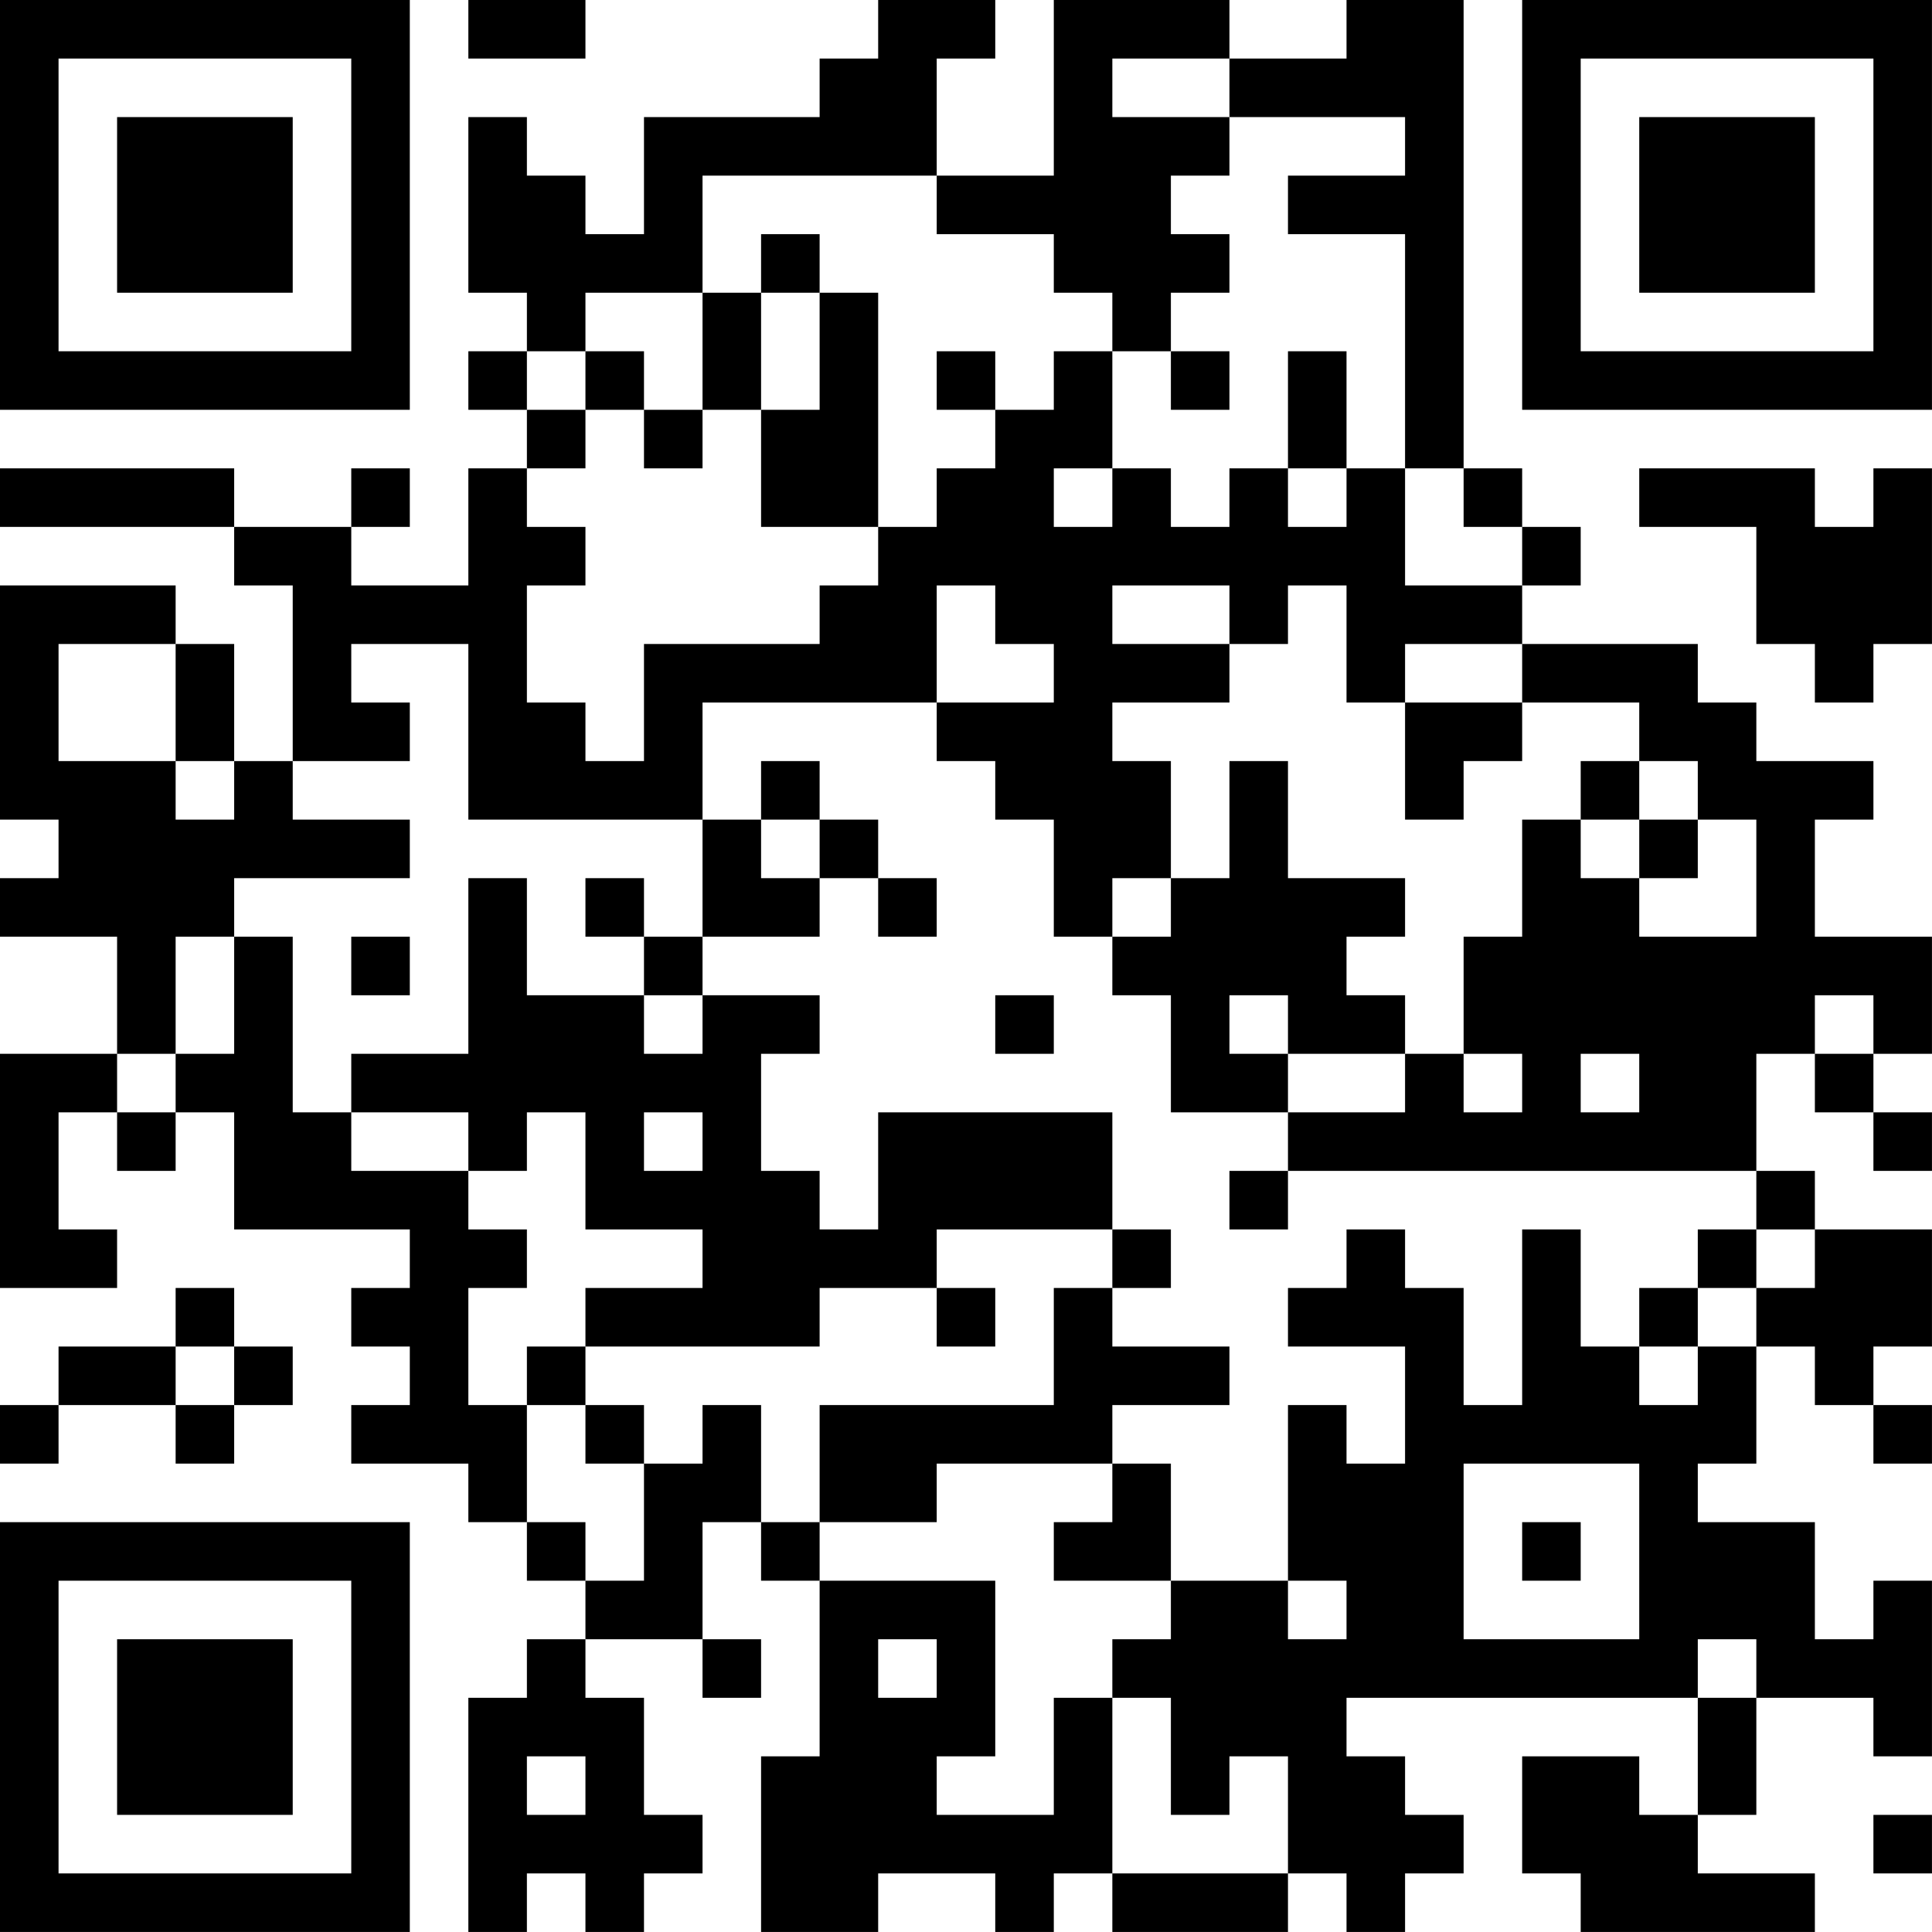 <?xml version="1.0" encoding="UTF-8"?>
<svg xmlns="http://www.w3.org/2000/svg" version="1.1" width="400" height="400" viewBox="0 0 400 400"><rect x="0" y="0" width="400" height="400" fill="#ffffff"/><g transform="scale(12.121)"><g transform="translate(0,0)"><path fill-rule="evenodd" d="M8 0L8 1L10 1L10 0ZM15 0L15 1L14 1L14 2L11 2L11 4L10 4L10 3L9 3L9 2L8 2L8 5L9 5L9 6L8 6L8 7L9 7L9 8L8 8L8 10L6 10L6 9L7 9L7 8L6 8L6 9L4 9L4 8L0 8L0 9L4 9L4 10L5 10L5 13L4 13L4 11L3 11L3 10L0 10L0 14L1 14L1 15L0 15L0 16L2 16L2 18L0 18L0 22L2 22L2 21L1 21L1 19L2 19L2 20L3 20L3 19L4 19L4 21L7 21L7 22L6 22L6 23L7 23L7 24L6 24L6 25L8 25L8 26L9 26L9 27L10 27L10 28L9 28L9 29L8 29L8 33L9 33L9 32L10 32L10 33L11 33L11 32L12 32L12 31L11 31L11 29L10 29L10 28L12 28L12 29L13 29L13 28L12 28L12 26L13 26L13 27L14 27L14 30L13 30L13 33L15 33L15 32L17 32L17 33L18 33L18 32L19 32L19 33L22 33L22 32L23 32L23 33L24 33L24 32L25 32L25 31L24 31L24 30L23 30L23 29L29 29L29 31L28 31L28 30L26 30L26 32L27 32L27 33L31 33L31 32L29 32L29 31L30 31L30 29L32 29L32 30L33 30L33 27L32 27L32 28L31 28L31 26L29 26L29 25L30 25L30 23L31 23L31 24L32 24L32 25L33 25L33 24L32 24L32 23L33 23L33 21L31 21L31 20L30 20L30 18L31 18L31 19L32 19L32 20L33 20L33 19L32 19L32 18L33 18L33 16L31 16L31 14L32 14L32 13L30 13L30 12L29 12L29 11L26 11L26 10L27 10L27 9L26 9L26 8L25 8L25 0L23 0L23 1L21 1L21 0L18 0L18 3L16 3L16 1L17 1L17 0ZM19 1L19 2L21 2L21 3L20 3L20 4L21 4L21 5L20 5L20 6L19 6L19 5L18 5L18 4L16 4L16 3L12 3L12 5L10 5L10 6L9 6L9 7L10 7L10 8L9 8L9 9L10 9L10 10L9 10L9 12L10 12L10 13L11 13L11 11L14 11L14 10L15 10L15 9L16 9L16 8L17 8L17 7L18 7L18 6L19 6L19 8L18 8L18 9L19 9L19 8L20 8L20 9L21 9L21 8L22 8L22 9L23 9L23 8L24 8L24 10L26 10L26 9L25 9L25 8L24 8L24 4L22 4L22 3L24 3L24 2L21 2L21 1ZM13 4L13 5L12 5L12 7L11 7L11 6L10 6L10 7L11 7L11 8L12 8L12 7L13 7L13 9L15 9L15 5L14 5L14 4ZM13 5L13 7L14 7L14 5ZM16 6L16 7L17 7L17 6ZM20 6L20 7L21 7L21 6ZM22 6L22 8L23 8L23 6ZM28 8L28 9L30 9L30 11L31 11L31 12L32 12L32 11L33 11L33 8L32 8L32 9L31 9L31 8ZM16 10L16 12L12 12L12 14L8 14L8 11L6 11L6 12L7 12L7 13L5 13L5 14L7 14L7 15L4 15L4 16L3 16L3 18L2 18L2 19L3 19L3 18L4 18L4 16L5 16L5 19L6 19L6 20L8 20L8 21L9 21L9 22L8 22L8 24L9 24L9 26L10 26L10 27L11 27L11 25L12 25L12 24L13 24L13 26L14 26L14 27L17 27L17 30L16 30L16 31L18 31L18 29L19 29L19 32L22 32L22 30L21 30L21 31L20 31L20 29L19 29L19 28L20 28L20 27L22 27L22 28L23 28L23 27L22 27L22 24L23 24L23 25L24 25L24 23L22 23L22 22L23 22L23 21L24 21L24 22L25 22L25 24L26 24L26 21L27 21L27 23L28 23L28 24L29 24L29 23L30 23L30 22L31 22L31 21L30 21L30 20L22 20L22 19L24 19L24 18L25 18L25 19L26 19L26 18L25 18L25 16L26 16L26 14L27 14L27 15L28 15L28 16L30 16L30 14L29 14L29 13L28 13L28 12L26 12L26 11L24 11L24 12L23 12L23 10L22 10L22 11L21 11L21 10L19 10L19 11L21 11L21 12L19 12L19 13L20 13L20 15L19 15L19 16L18 16L18 14L17 14L17 13L16 13L16 12L18 12L18 11L17 11L17 10ZM1 11L1 13L3 13L3 14L4 14L4 13L3 13L3 11ZM24 12L24 14L25 14L25 13L26 13L26 12ZM13 13L13 14L12 14L12 16L11 16L11 15L10 15L10 16L11 16L11 17L9 17L9 15L8 15L8 18L6 18L6 19L8 19L8 20L9 20L9 19L10 19L10 21L12 21L12 22L10 22L10 23L9 23L9 24L10 24L10 25L11 25L11 24L10 24L10 23L14 23L14 22L16 22L16 23L17 23L17 22L16 22L16 21L19 21L19 22L18 22L18 24L14 24L14 26L16 26L16 25L19 25L19 26L18 26L18 27L20 27L20 25L19 25L19 24L21 24L21 23L19 23L19 22L20 22L20 21L19 21L19 19L15 19L15 21L14 21L14 20L13 20L13 18L14 18L14 17L12 17L12 16L14 16L14 15L15 15L15 16L16 16L16 15L15 15L15 14L14 14L14 13ZM21 13L21 15L20 15L20 16L19 16L19 17L20 17L20 19L22 19L22 18L24 18L24 17L23 17L23 16L24 16L24 15L22 15L22 13ZM27 13L27 14L28 14L28 15L29 15L29 14L28 14L28 13ZM13 14L13 15L14 15L14 14ZM6 16L6 17L7 17L7 16ZM11 17L11 18L12 18L12 17ZM17 17L17 18L18 18L18 17ZM21 17L21 18L22 18L22 17ZM31 17L31 18L32 18L32 17ZM27 18L27 19L28 19L28 18ZM11 19L11 20L12 20L12 19ZM21 20L21 21L22 21L22 20ZM29 21L29 22L28 22L28 23L29 23L29 22L30 22L30 21ZM3 22L3 23L1 23L1 24L0 24L0 25L1 25L1 24L3 24L3 25L4 25L4 24L5 24L5 23L4 23L4 22ZM3 23L3 24L4 24L4 23ZM25 25L25 28L28 28L28 25ZM26 26L26 27L27 27L27 26ZM15 28L15 29L16 29L16 28ZM29 28L29 29L30 29L30 28ZM9 30L9 31L10 31L10 30ZM32 31L32 32L33 32L33 31ZM0 0L0 7L7 7L7 0ZM1 1L1 6L6 6L6 1ZM2 2L2 5L5 5L5 2ZM26 0L26 7L33 7L33 0ZM27 1L27 6L32 6L32 1ZM28 2L28 5L31 5L31 2ZM0 26L0 33L7 33L7 26ZM1 27L1 32L6 32L6 27ZM2 28L2 31L5 31L5 28Z" fill="#000000"/></g></g></svg>
